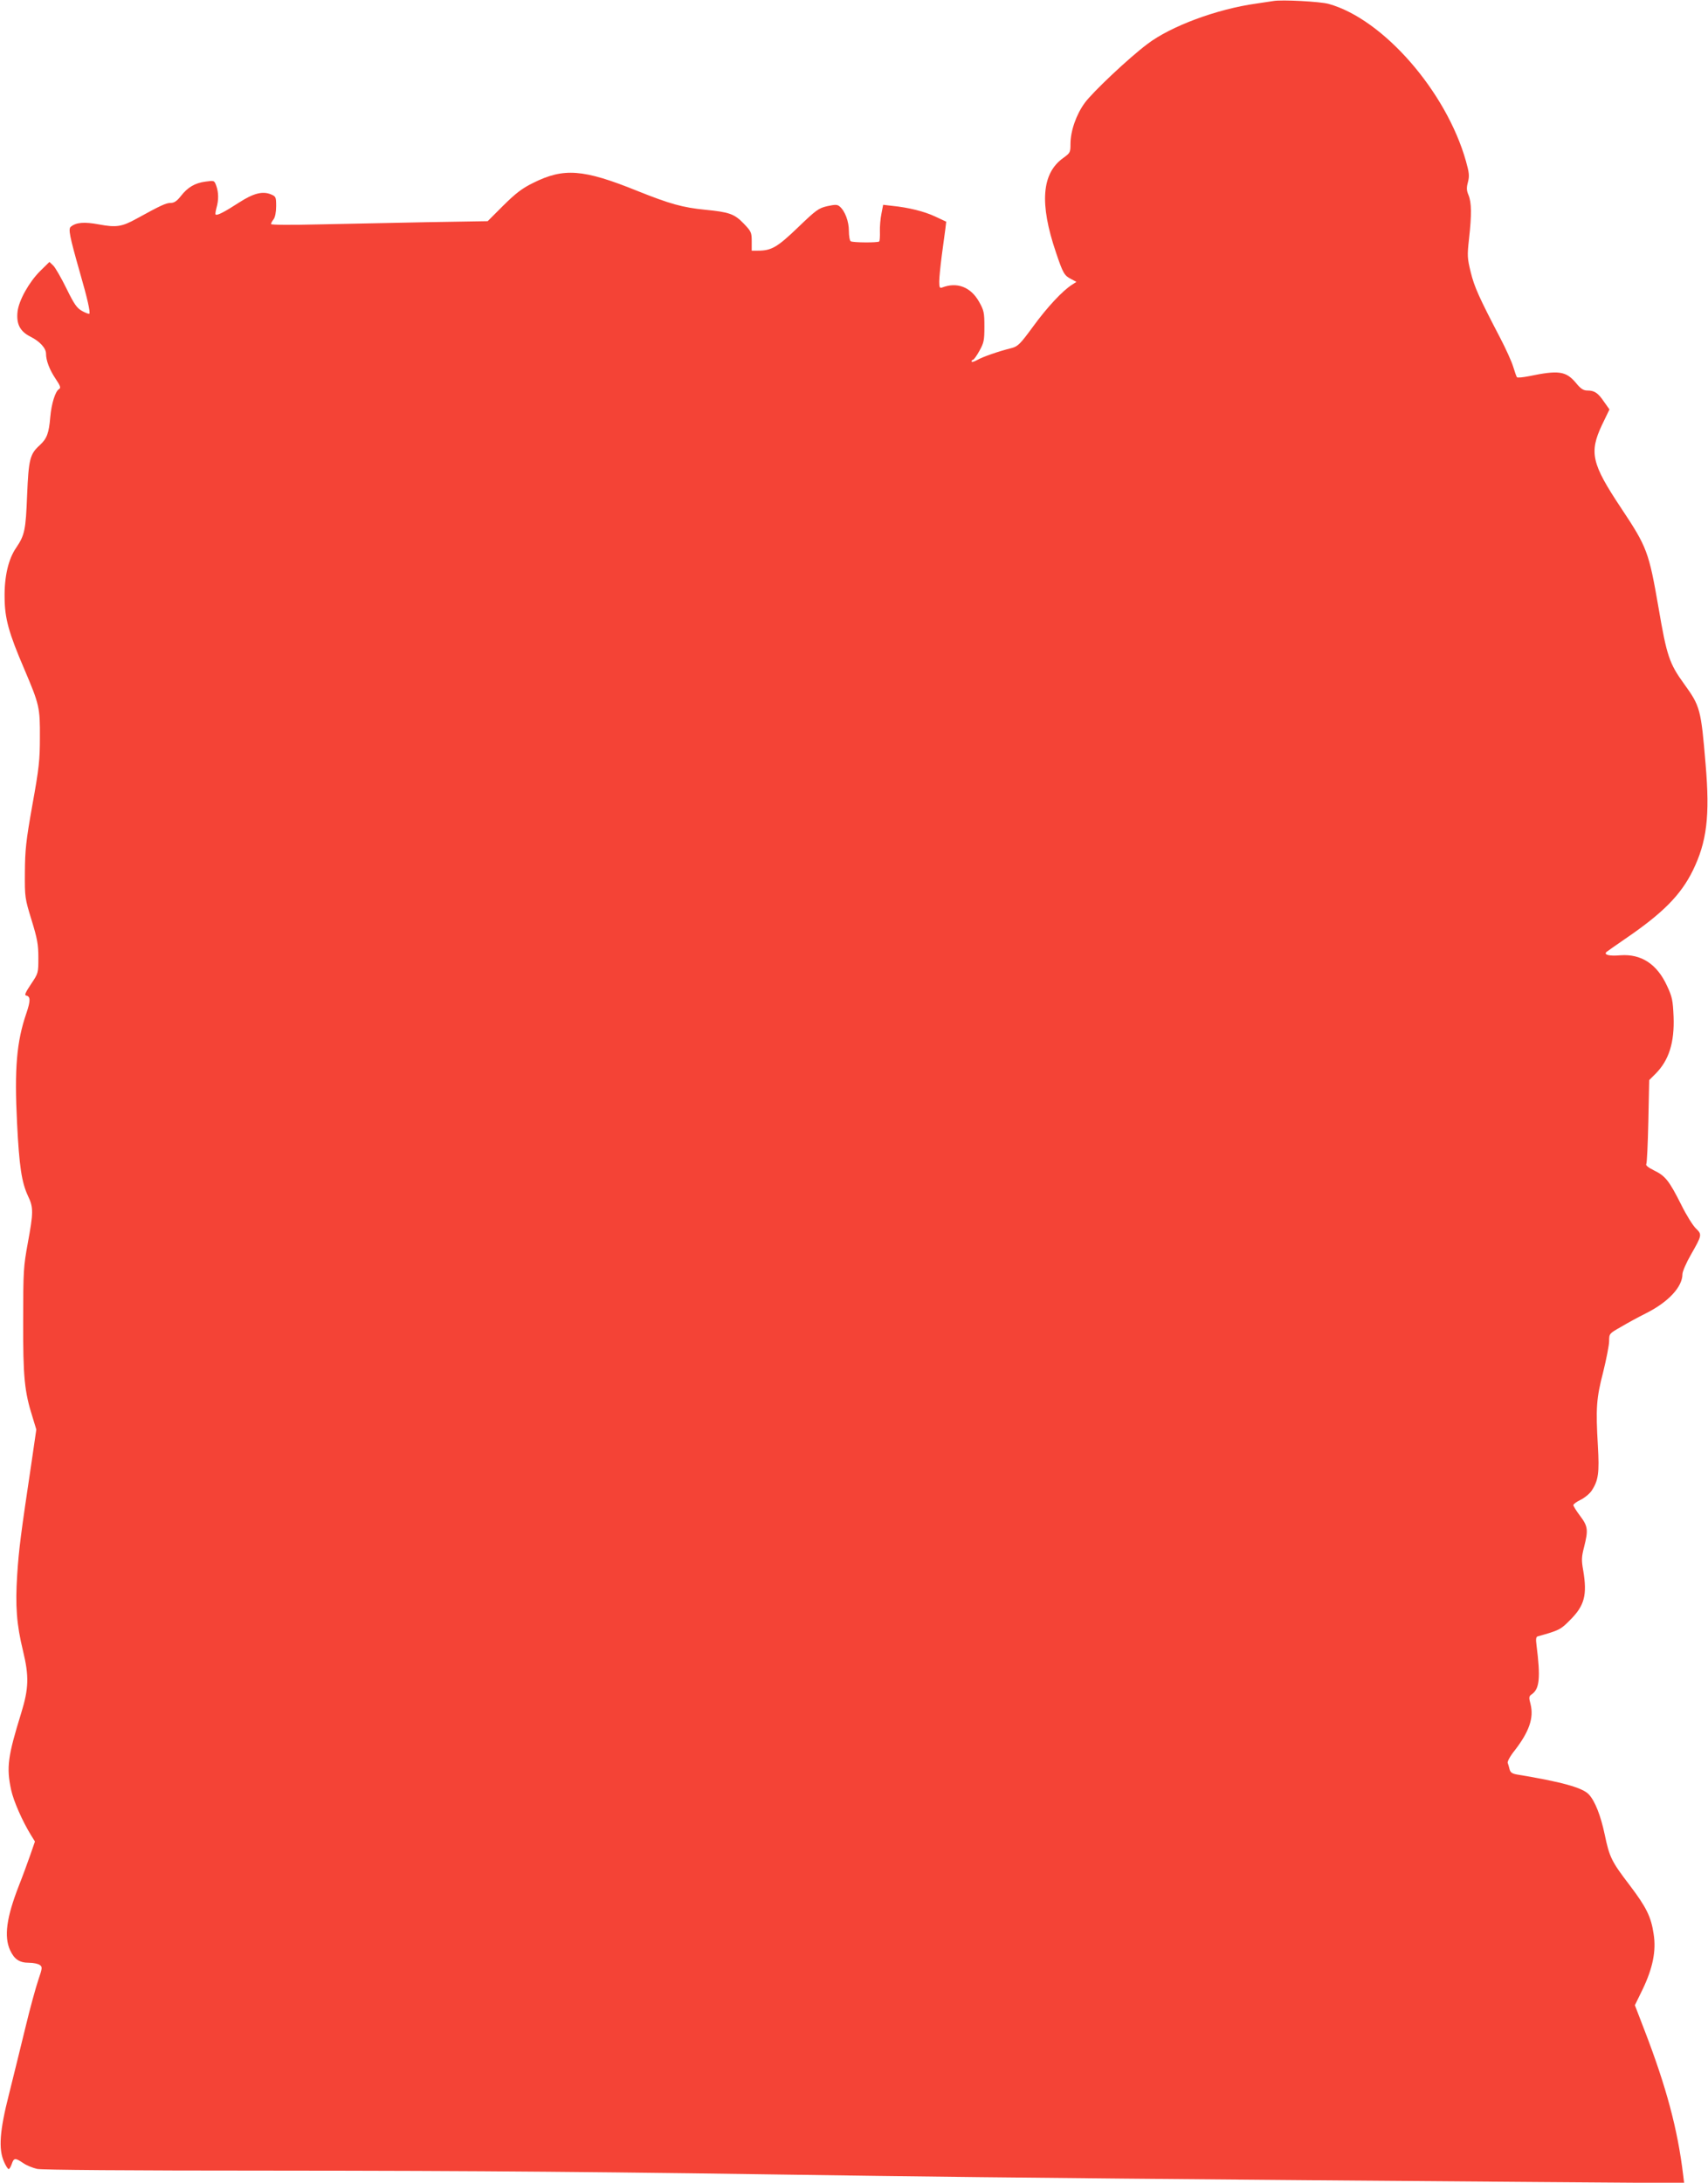 <?xml version="1.0" standalone="no"?>
<!DOCTYPE svg PUBLIC "-//W3C//DTD SVG 20010904//EN"
 "http://www.w3.org/TR/2001/REC-SVG-20010904/DTD/svg10.dtd">
<svg version="1.0" xmlns="http://www.w3.org/2000/svg"
 width="1002pt" height="1280pt" viewBox="0 0 1002 1280"
 preserveAspectRatio="xMidYMid meet">
<g transform="translate(0,1280) scale(0.1,-0.1)"
fill="#f44336" stroke="none">
<path d="M7470 12794 c-14 -2 -59 -9 -100 -15 -231 -32 -503 -133 -640 -238
-108 -81 -320 -281 -366 -344 -50 -68 -84 -165 -84 -241 0 -50 -2 -53 -42 -82
-127 -90 -141 -267 -43 -555 41 -122 49 -135 88 -155 l32 -17 -25 -16 c-57
-36 -147 -133 -228 -244 -77 -105 -90 -118 -127 -128 -80 -20 -171 -52 -202
-70 -18 -10 -33 -14 -33 -9 0 6 4 10 8 10 5 0 22 24 38 53 26 47 29 61 29 142
0 82 -3 95 -31 145 -49 87 -129 118 -217 84 -14 -5 -17 0 -17 35 0 22 7 91 15
153 8 62 18 132 21 156 l5 42 -64 30 c-64 30 -155 53 -254 63 l-52 6 -10 -52
c-6 -29 -10 -76 -9 -104 1 -29 -1 -55 -4 -59 -8 -8 -154 -7 -167 1 -6 3 -11
31 -11 61 0 56 -23 118 -55 144 -13 11 -26 11 -72 1 -51 -12 -65 -22 -172
-125 -121 -116 -155 -136 -235 -136 l-36 0 0 55 c0 52 -3 58 -47 104 -55 57
-85 67 -226 81 -132 13 -207 34 -397 110 -319 129 -433 137 -613 47 -65 -32
-101 -60 -174 -132 l-92 -92 -358 -6 c-197 -4 -483 -10 -635 -13 -165 -4 -278
-3 -278 2 0 5 7 18 15 28 9 12 15 42 15 77 0 54 -2 57 -30 69 -50 21 -104 6
-188 -48 -83 -54 -129 -78 -137 -70 -3 2 0 20 5 39 13 45 13 89 -1 129 -12 32
-12 32 -63 25 -62 -8 -105 -33 -146 -86 -23 -29 -39 -39 -59 -39 -27 0 -59
-15 -201 -93 -85 -47 -119 -52 -220 -33 -86 16 -134 12 -165 -14 -15 -13 -7
-55 54 -269 44 -152 62 -233 55 -241 -3 -2 -22 5 -42 16 -31 17 -47 40 -92
132 -30 61 -65 122 -77 134 l-23 22 -55 -54 c-64 -64 -124 -170 -132 -237 -8
-73 14 -116 75 -147 56 -28 92 -68 92 -100 0 -41 21 -95 56 -147 29 -43 32
-54 20 -61 -21 -12 -44 -84 -51 -163 -8 -96 -20 -127 -61 -165 -59 -53 -66
-83 -75 -295 -8 -203 -14 -233 -64 -307 -46 -66 -70 -170 -68 -293 1 -122 24
-206 116 -420 88 -207 92 -224 91 -400 0 -131 -5 -180 -44 -395 -38 -214 -43
-264 -44 -395 -1 -148 0 -152 39 -280 34 -110 40 -144 40 -221 0 -90 0 -91
-43 -155 -32 -48 -40 -65 -29 -67 26 -5 27 -29 2 -103 -58 -168 -71 -329 -55
-644 13 -257 27 -348 64 -428 33 -68 32 -98 -1 -277 -25 -137 -27 -162 -27
-455 -1 -331 7 -415 56 -569 l21 -69 -27 -186 c-65 -434 -75 -514 -85 -664
-12 -183 -4 -292 34 -448 36 -149 34 -220 -11 -366 -78 -252 -87 -317 -59
-448 14 -66 66 -184 117 -267 l23 -37 -27 -78 c-15 -43 -45 -125 -68 -183 -72
-185 -87 -296 -51 -376 25 -54 55 -74 111 -74 26 0 54 -6 63 -13 16 -11 16
-17 -8 -87 -14 -41 -49 -167 -76 -280 -27 -113 -71 -288 -96 -390 -55 -215
-63 -323 -29 -398 10 -23 22 -42 27 -42 4 0 12 13 18 30 12 36 20 37 66 6 19
-14 57 -29 83 -35 30 -6 525 -10 1382 -10 1252 -1 1860 -6 3555 -31 642 -9
1888 -21 3892 -36 l833 -6 -6 49 c-32 266 -98 514 -228 851 l-55 143 45 92
c60 125 81 227 65 326 -15 101 -43 157 -140 285 -107 140 -119 164 -147 298
-24 113 -57 196 -93 235 -37 40 -161 74 -422 117 -28 5 -38 12 -43 30 -3 13
-8 30 -11 38 -3 8 15 41 41 73 85 110 113 191 93 271 -11 41 -10 47 8 59 45
32 51 97 27 287 -5 36 -3 49 7 52 125 35 134 39 189 95 86 85 102 148 78 291
-11 61 -10 80 5 138 25 99 23 121 -23 182 -22 29 -40 58 -40 64 1 6 20 20 43
31 23 11 52 35 65 54 39 60 45 104 36 261 -13 224 -9 279 31 434 19 77 35 159
35 182 0 43 1 44 68 82 37 22 103 58 147 80 132 66 215 155 215 230 0 15 22
66 49 113 66 116 67 119 30 155 -17 16 -56 78 -86 139 -71 141 -93 169 -159
201 -34 17 -51 30 -46 38 4 6 9 119 12 251 l5 241 37 37 c79 79 112 184 106
336 -4 94 -8 115 -38 179 -59 129 -152 189 -274 180 -65 -6 -100 3 -81 20 6 5
55 39 110 77 220 150 325 256 396 400 82 168 101 319 75 622 -27 325 -32 342
-126 472 -87 120 -102 165 -150 446 -57 329 -67 356 -220 586 -173 260 -188
325 -112 487 l44 91 -32 45 c-35 52 -56 66 -98 66 -23 0 -39 10 -68 46 -58 68
-101 74 -274 38 -36 -7 -67 -10 -71 -6 -3 4 -13 32 -22 62 -9 30 -44 107 -77
170 -121 232 -151 297 -172 384 -20 82 -21 96 -10 195 16 142 15 214 -3 257
-12 28 -12 44 -3 77 9 36 7 54 -12 122 -115 408 -485 833 -805 922 -49 14
-276 26 -325 17z"/>
</g>
</svg>
